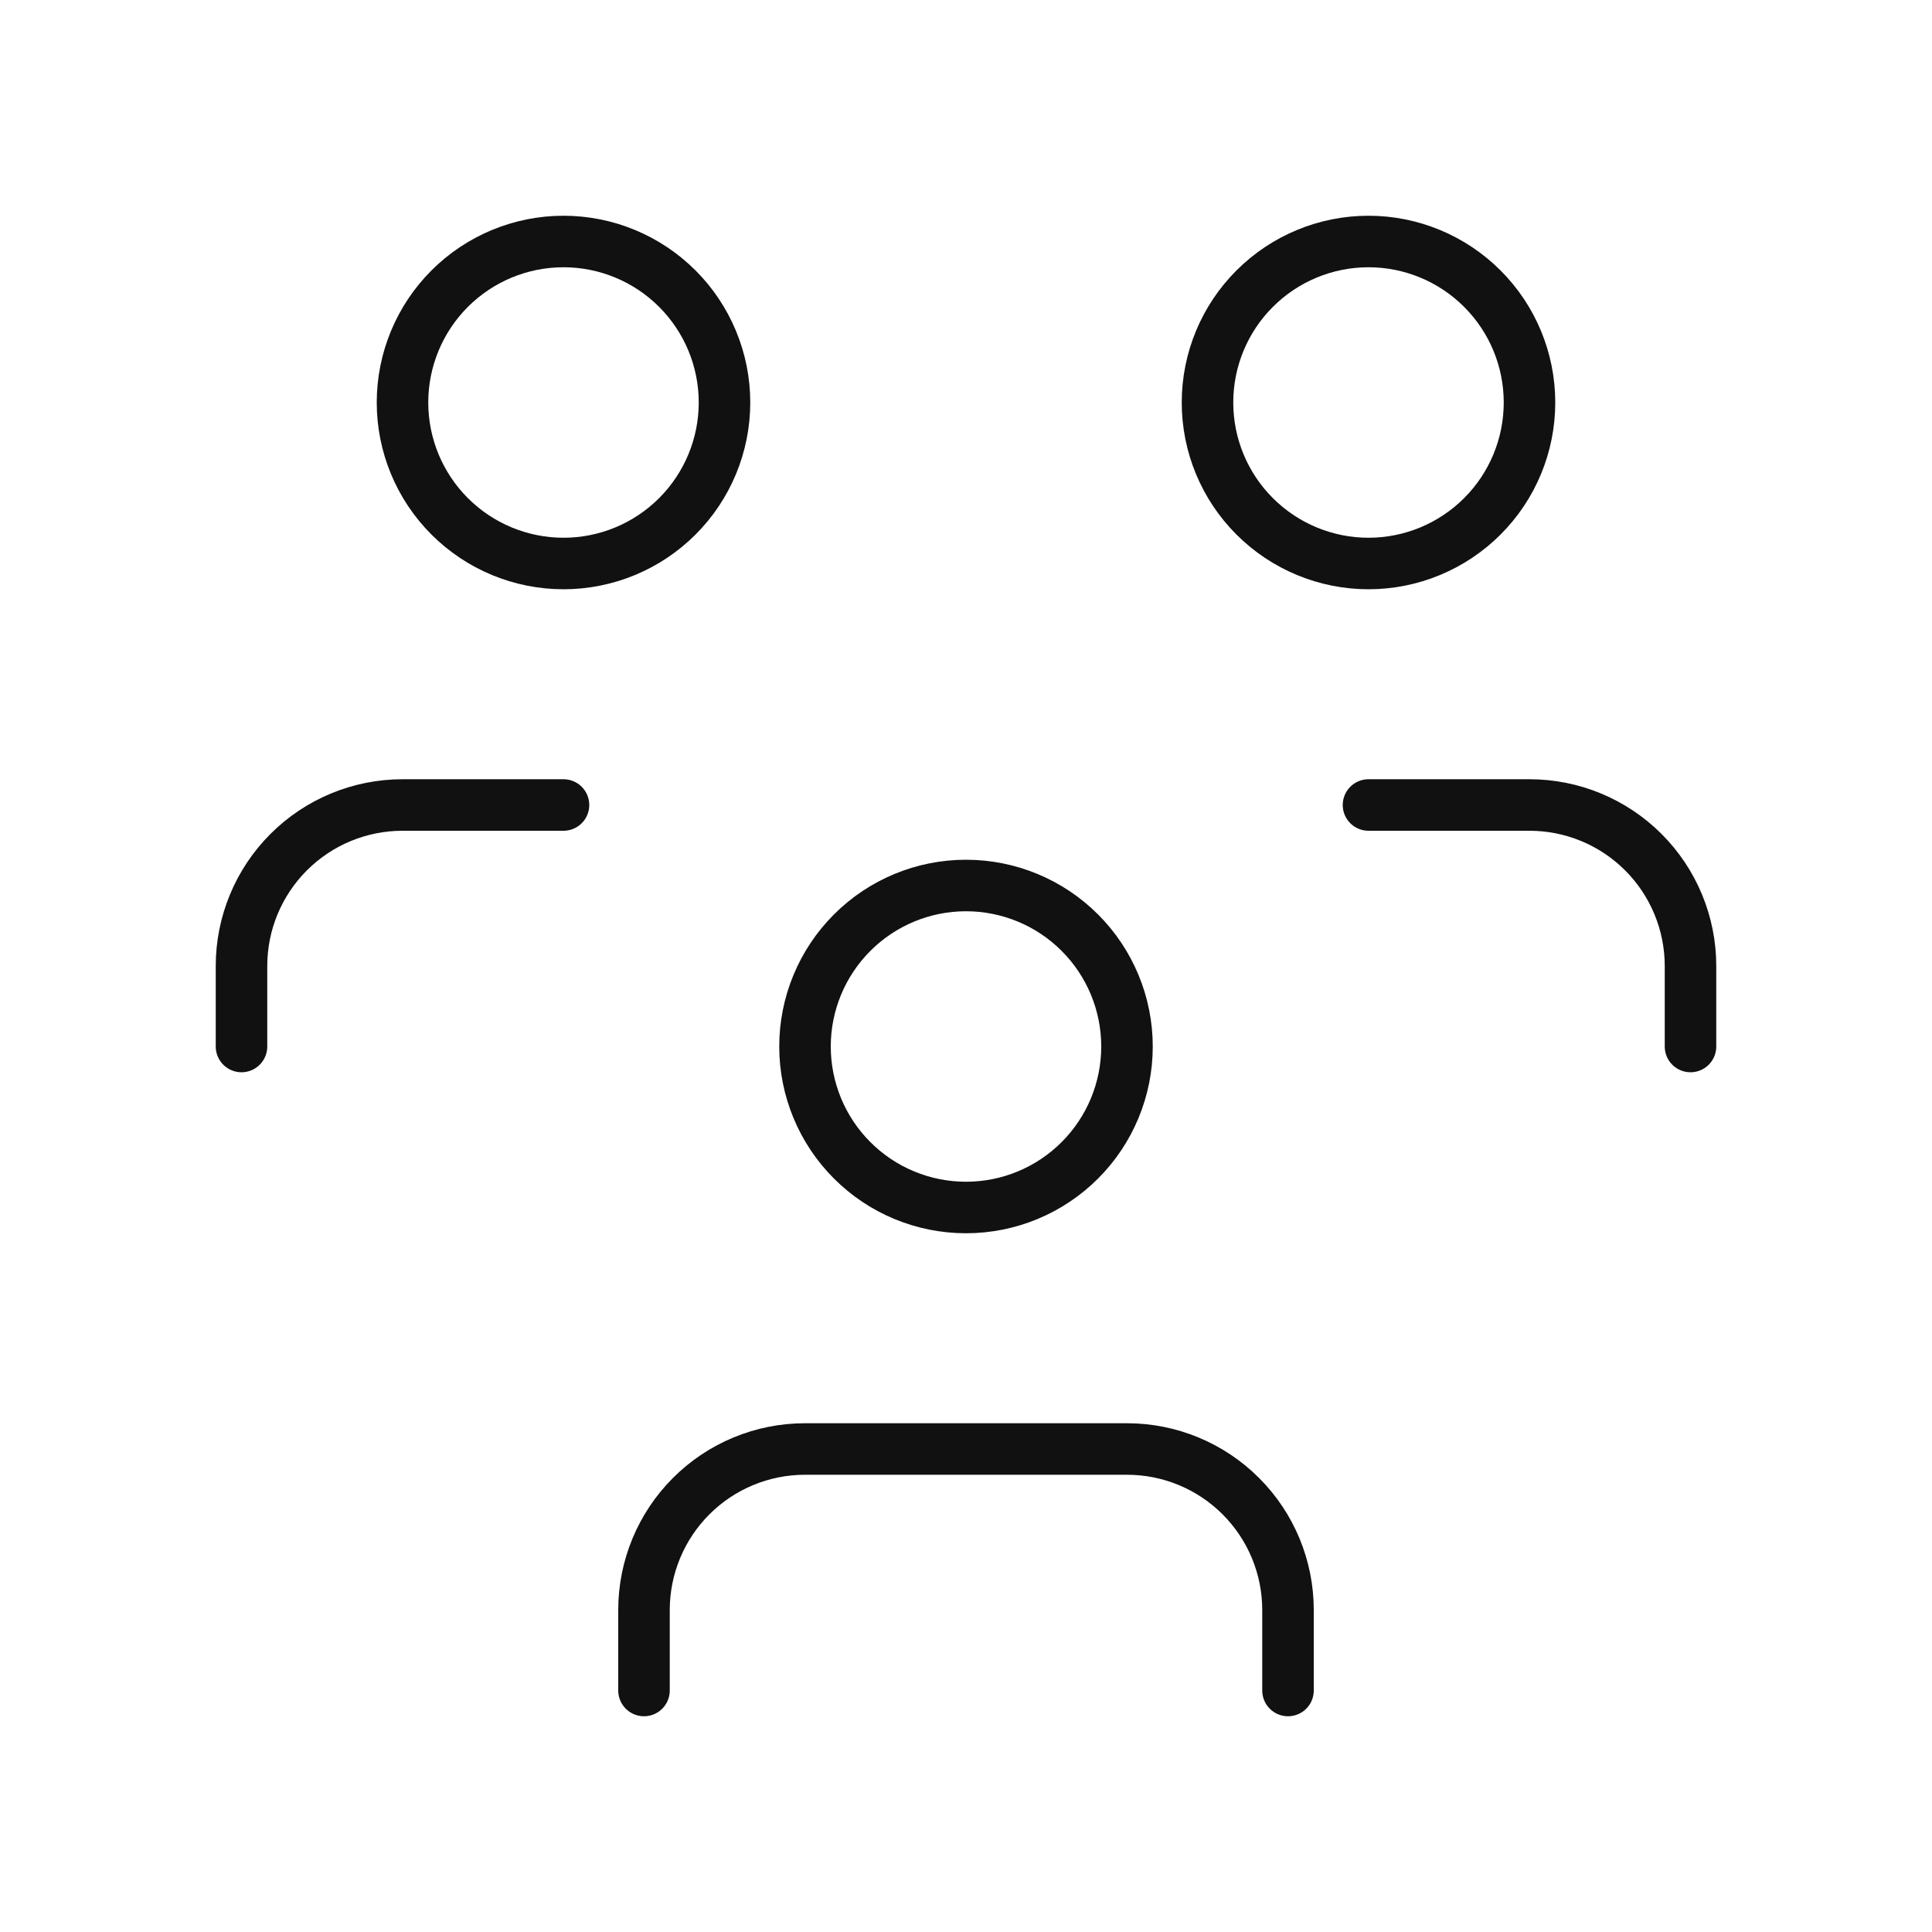 <svg xmlns="http://www.w3.org/2000/svg" width="75" height="75" viewBox="0 0 75 75" fill="none"><path d="M25 65.625V62.5C25 60.842 25.659 59.253 26.831 58.081C28.003 56.908 29.592 56.25 31.25 56.25H43.75C45.408 56.25 46.997 56.908 48.169 58.081C49.342 59.253 50 60.842 50 62.5V65.625M53.125 31.25H59.375C61.033 31.25 62.622 31.909 63.794 33.081C64.966 34.253 65.625 35.842 65.625 37.5V40.625M9.375 40.625V37.5C9.375 35.842 10.034 34.253 11.206 33.081C12.378 31.909 13.967 31.25 15.625 31.25H21.875M31.25 40.625C31.25 42.283 31.909 43.872 33.081 45.044C34.253 46.217 35.842 46.875 37.5 46.875C39.158 46.875 40.747 46.217 41.919 45.044C43.092 43.872 43.75 42.283 43.75 40.625C43.75 38.967 43.092 37.378 41.919 36.206C40.747 35.033 39.158 34.375 37.5 34.375C35.842 34.375 34.253 35.033 33.081 36.206C31.909 37.378 31.25 38.967 31.25 40.625ZM46.875 15.625C46.875 17.283 47.533 18.872 48.706 20.044C49.878 21.216 51.467 21.875 53.125 21.875C54.783 21.875 56.372 21.216 57.544 20.044C58.717 18.872 59.375 17.283 59.375 15.625C59.375 13.967 58.717 12.378 57.544 11.206C56.372 10.034 54.783 9.375 53.125 9.375C51.467 9.375 49.878 10.034 48.706 11.206C47.533 12.378 46.875 13.967 46.875 15.625ZM15.625 15.625C15.625 17.283 16.284 18.872 17.456 20.044C18.628 21.216 20.217 21.875 21.875 21.875C23.533 21.875 25.122 21.216 26.294 20.044C27.466 18.872 28.125 17.283 28.125 15.625C28.125 13.967 27.466 12.378 26.294 11.206C25.122 10.034 23.533 9.375 21.875 9.375C20.217 9.375 18.628 10.034 17.456 11.206C16.284 12.378 15.625 13.967 15.625 15.625Z" stroke="#111111" stroke-width="2" stroke-linecap="round" stroke-linejoin="round"></path></svg>